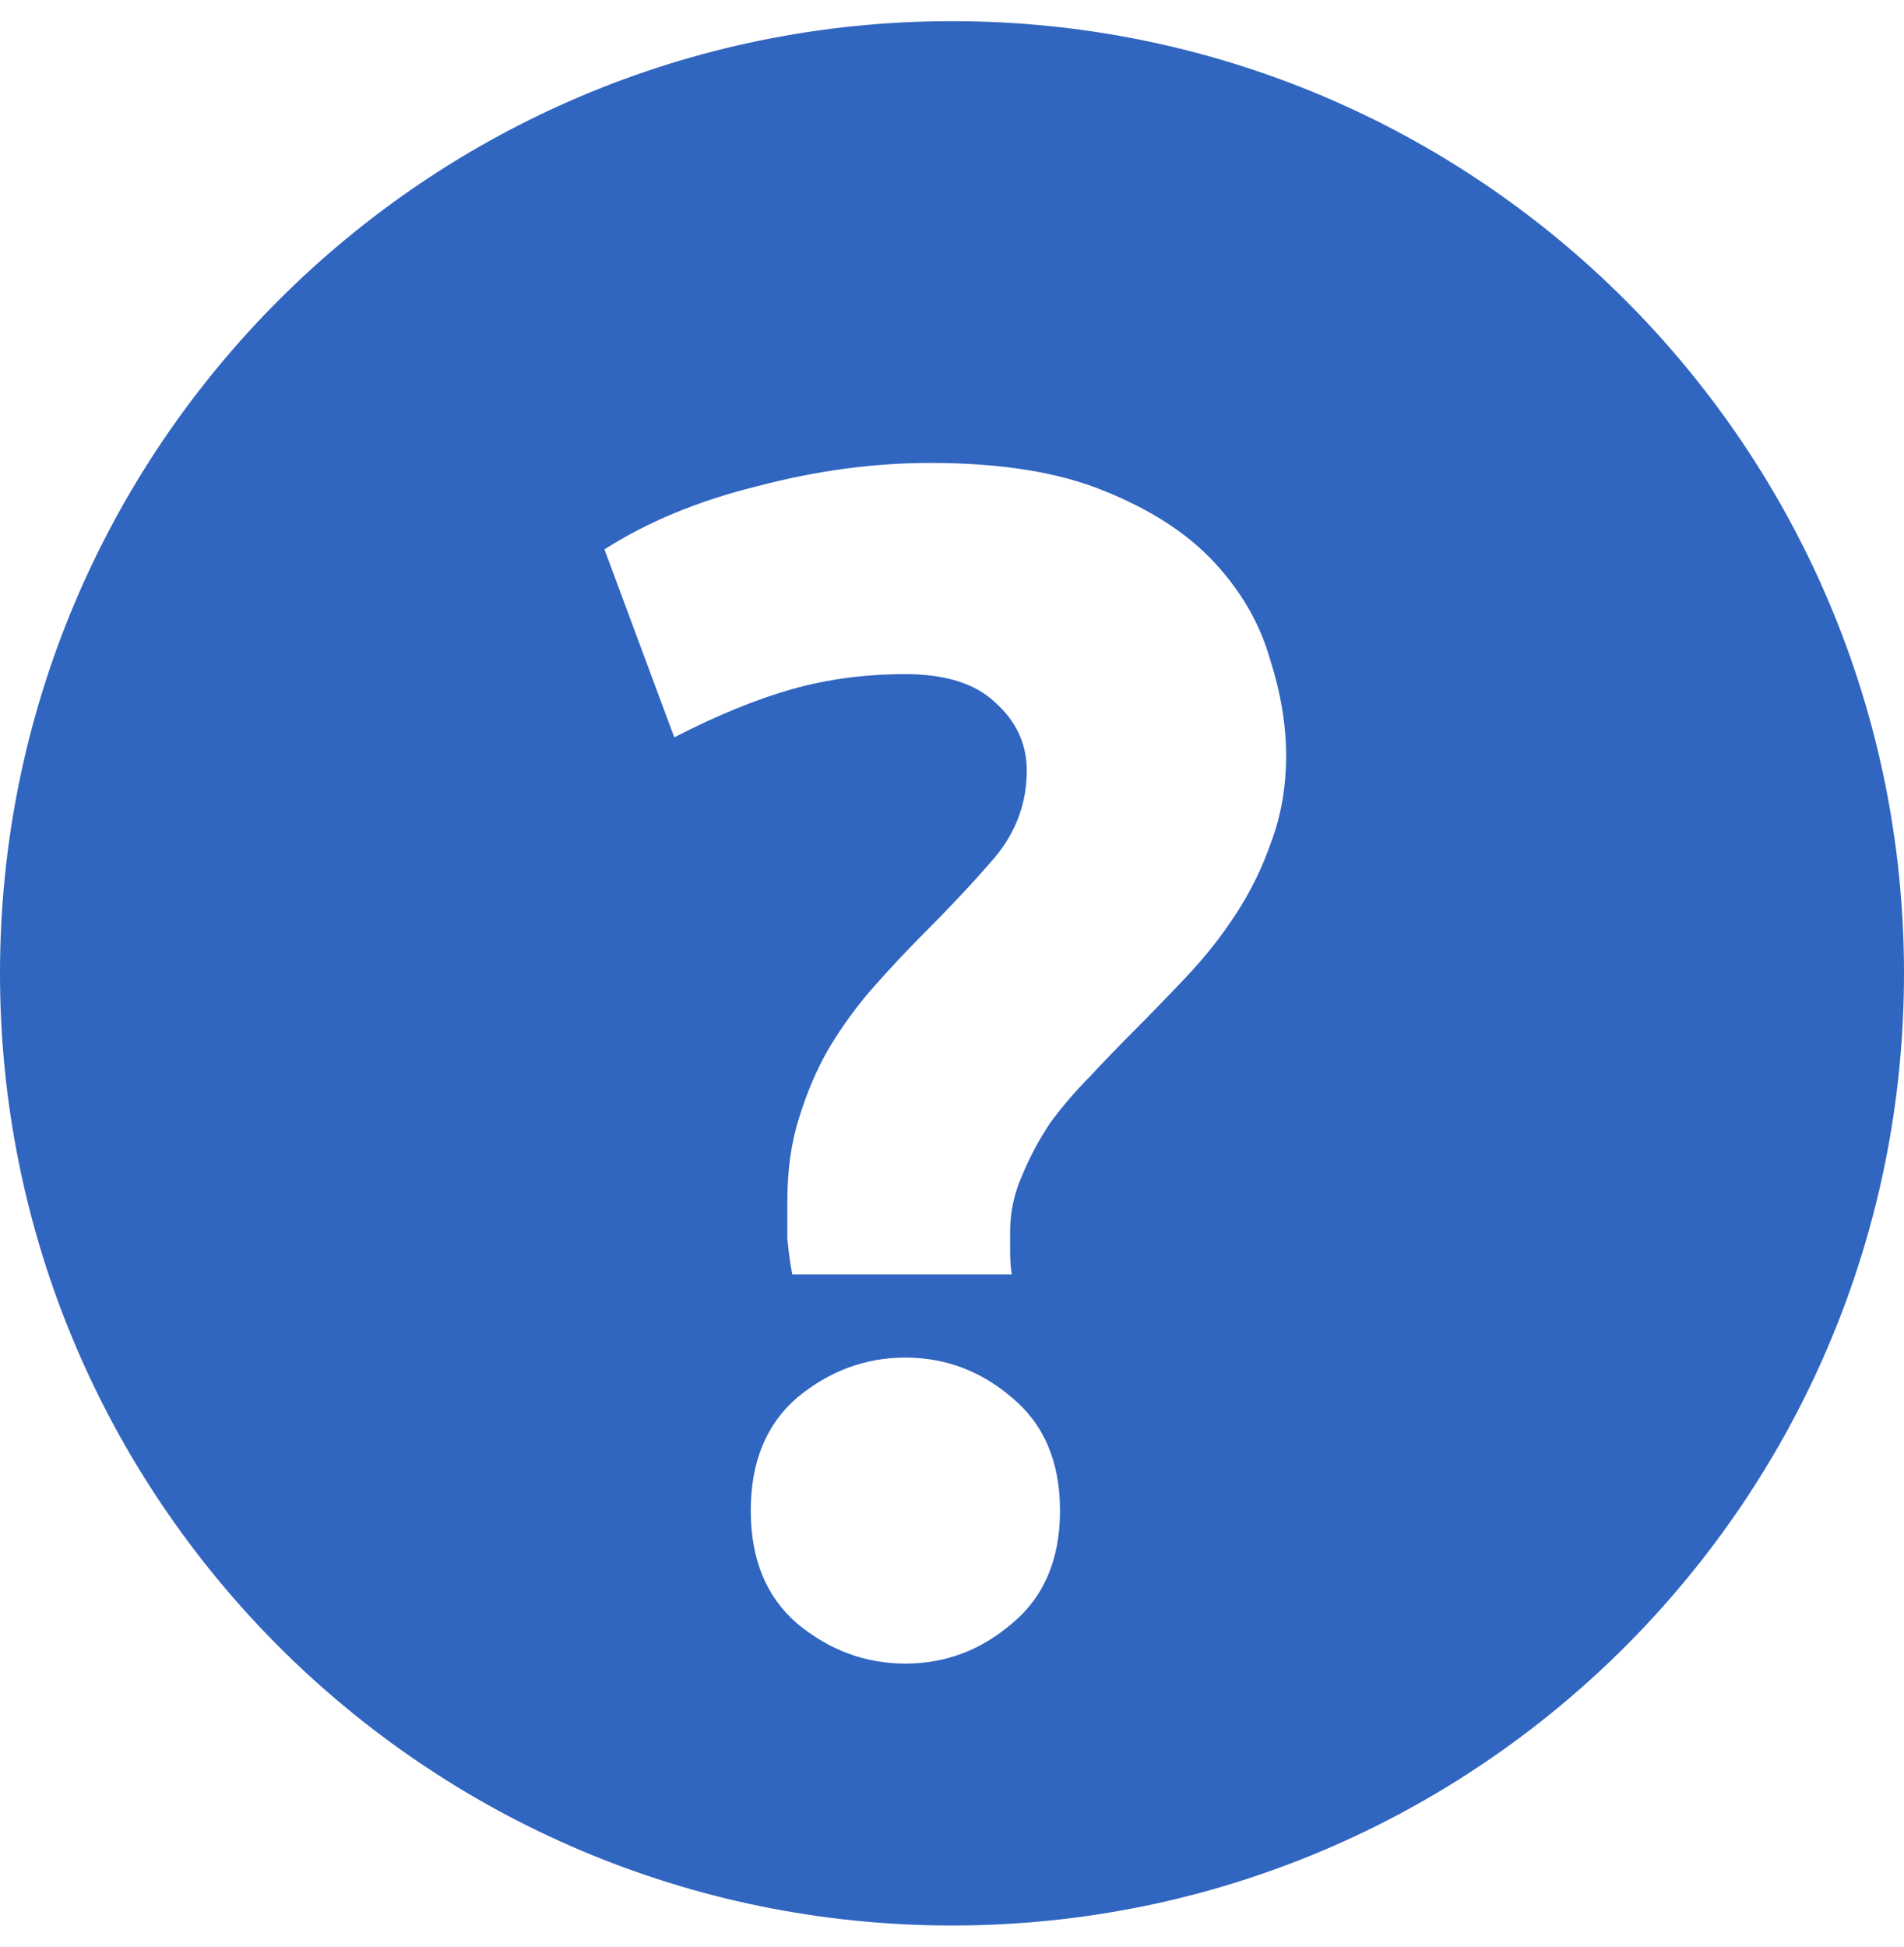 <?xml version="1.0" encoding="UTF-8"?> <svg xmlns="http://www.w3.org/2000/svg" width="45" height="46" viewBox="0 0 45 46" fill="none"> <path fill-rule="evenodd" clip-rule="evenodd" d="M22.5 45.5C34.926 45.5 45 35.426 45 23C45 10.574 34.926 0.5 22.5 0.5C10.074 0.5 0 10.574 0 23C0 35.426 10.074 45.5 22.5 45.5ZM18.726 16.283C19.565 16.047 20.455 15.93 21.398 15.93C22.341 15.93 23.049 16.152 23.52 16.598C24.018 17.043 24.267 17.58 24.267 18.209C24.267 18.968 24.018 19.65 23.52 20.252C23.023 20.828 22.473 21.418 21.87 22.02C21.451 22.44 21.045 22.872 20.652 23.317C20.259 23.763 19.905 24.247 19.591 24.771C19.303 25.269 19.067 25.819 18.884 26.422C18.7 26.998 18.608 27.653 18.608 28.386V29.251C18.635 29.565 18.674 29.854 18.726 30.116H23.913C23.887 29.958 23.874 29.775 23.874 29.565V29.094C23.874 28.648 23.966 28.216 24.149 27.797C24.332 27.352 24.555 26.933 24.817 26.54C25.105 26.147 25.42 25.78 25.76 25.439C26.101 25.073 26.428 24.732 26.743 24.418C27.162 23.998 27.594 23.553 28.04 23.081C28.485 22.61 28.878 22.112 29.218 21.588C29.559 21.064 29.834 20.501 30.044 19.898C30.279 19.27 30.397 18.589 30.397 17.855C30.397 17.122 30.266 16.349 30.004 15.537C29.768 14.725 29.336 13.978 28.707 13.297C28.079 12.616 27.214 12.052 26.114 11.607C25.04 11.162 23.665 10.939 21.988 10.939C20.652 10.939 19.29 11.122 17.901 11.489C16.513 11.83 15.308 12.328 14.286 12.982L15.936 17.423C16.958 16.899 17.888 16.519 18.726 16.283ZM23.913 38.368C24.673 37.739 25.053 36.848 25.053 35.696C25.053 34.543 24.673 33.652 23.913 33.023C23.18 32.395 22.341 32.08 21.398 32.08C20.455 32.08 19.604 32.395 18.844 33.023C18.111 33.652 17.744 34.543 17.744 35.696C17.744 36.848 18.111 37.739 18.844 38.368C19.604 38.996 20.455 39.311 21.398 39.311C22.341 39.311 23.18 38.996 23.913 38.368Z" fill="#3065C0"></path> </svg> 